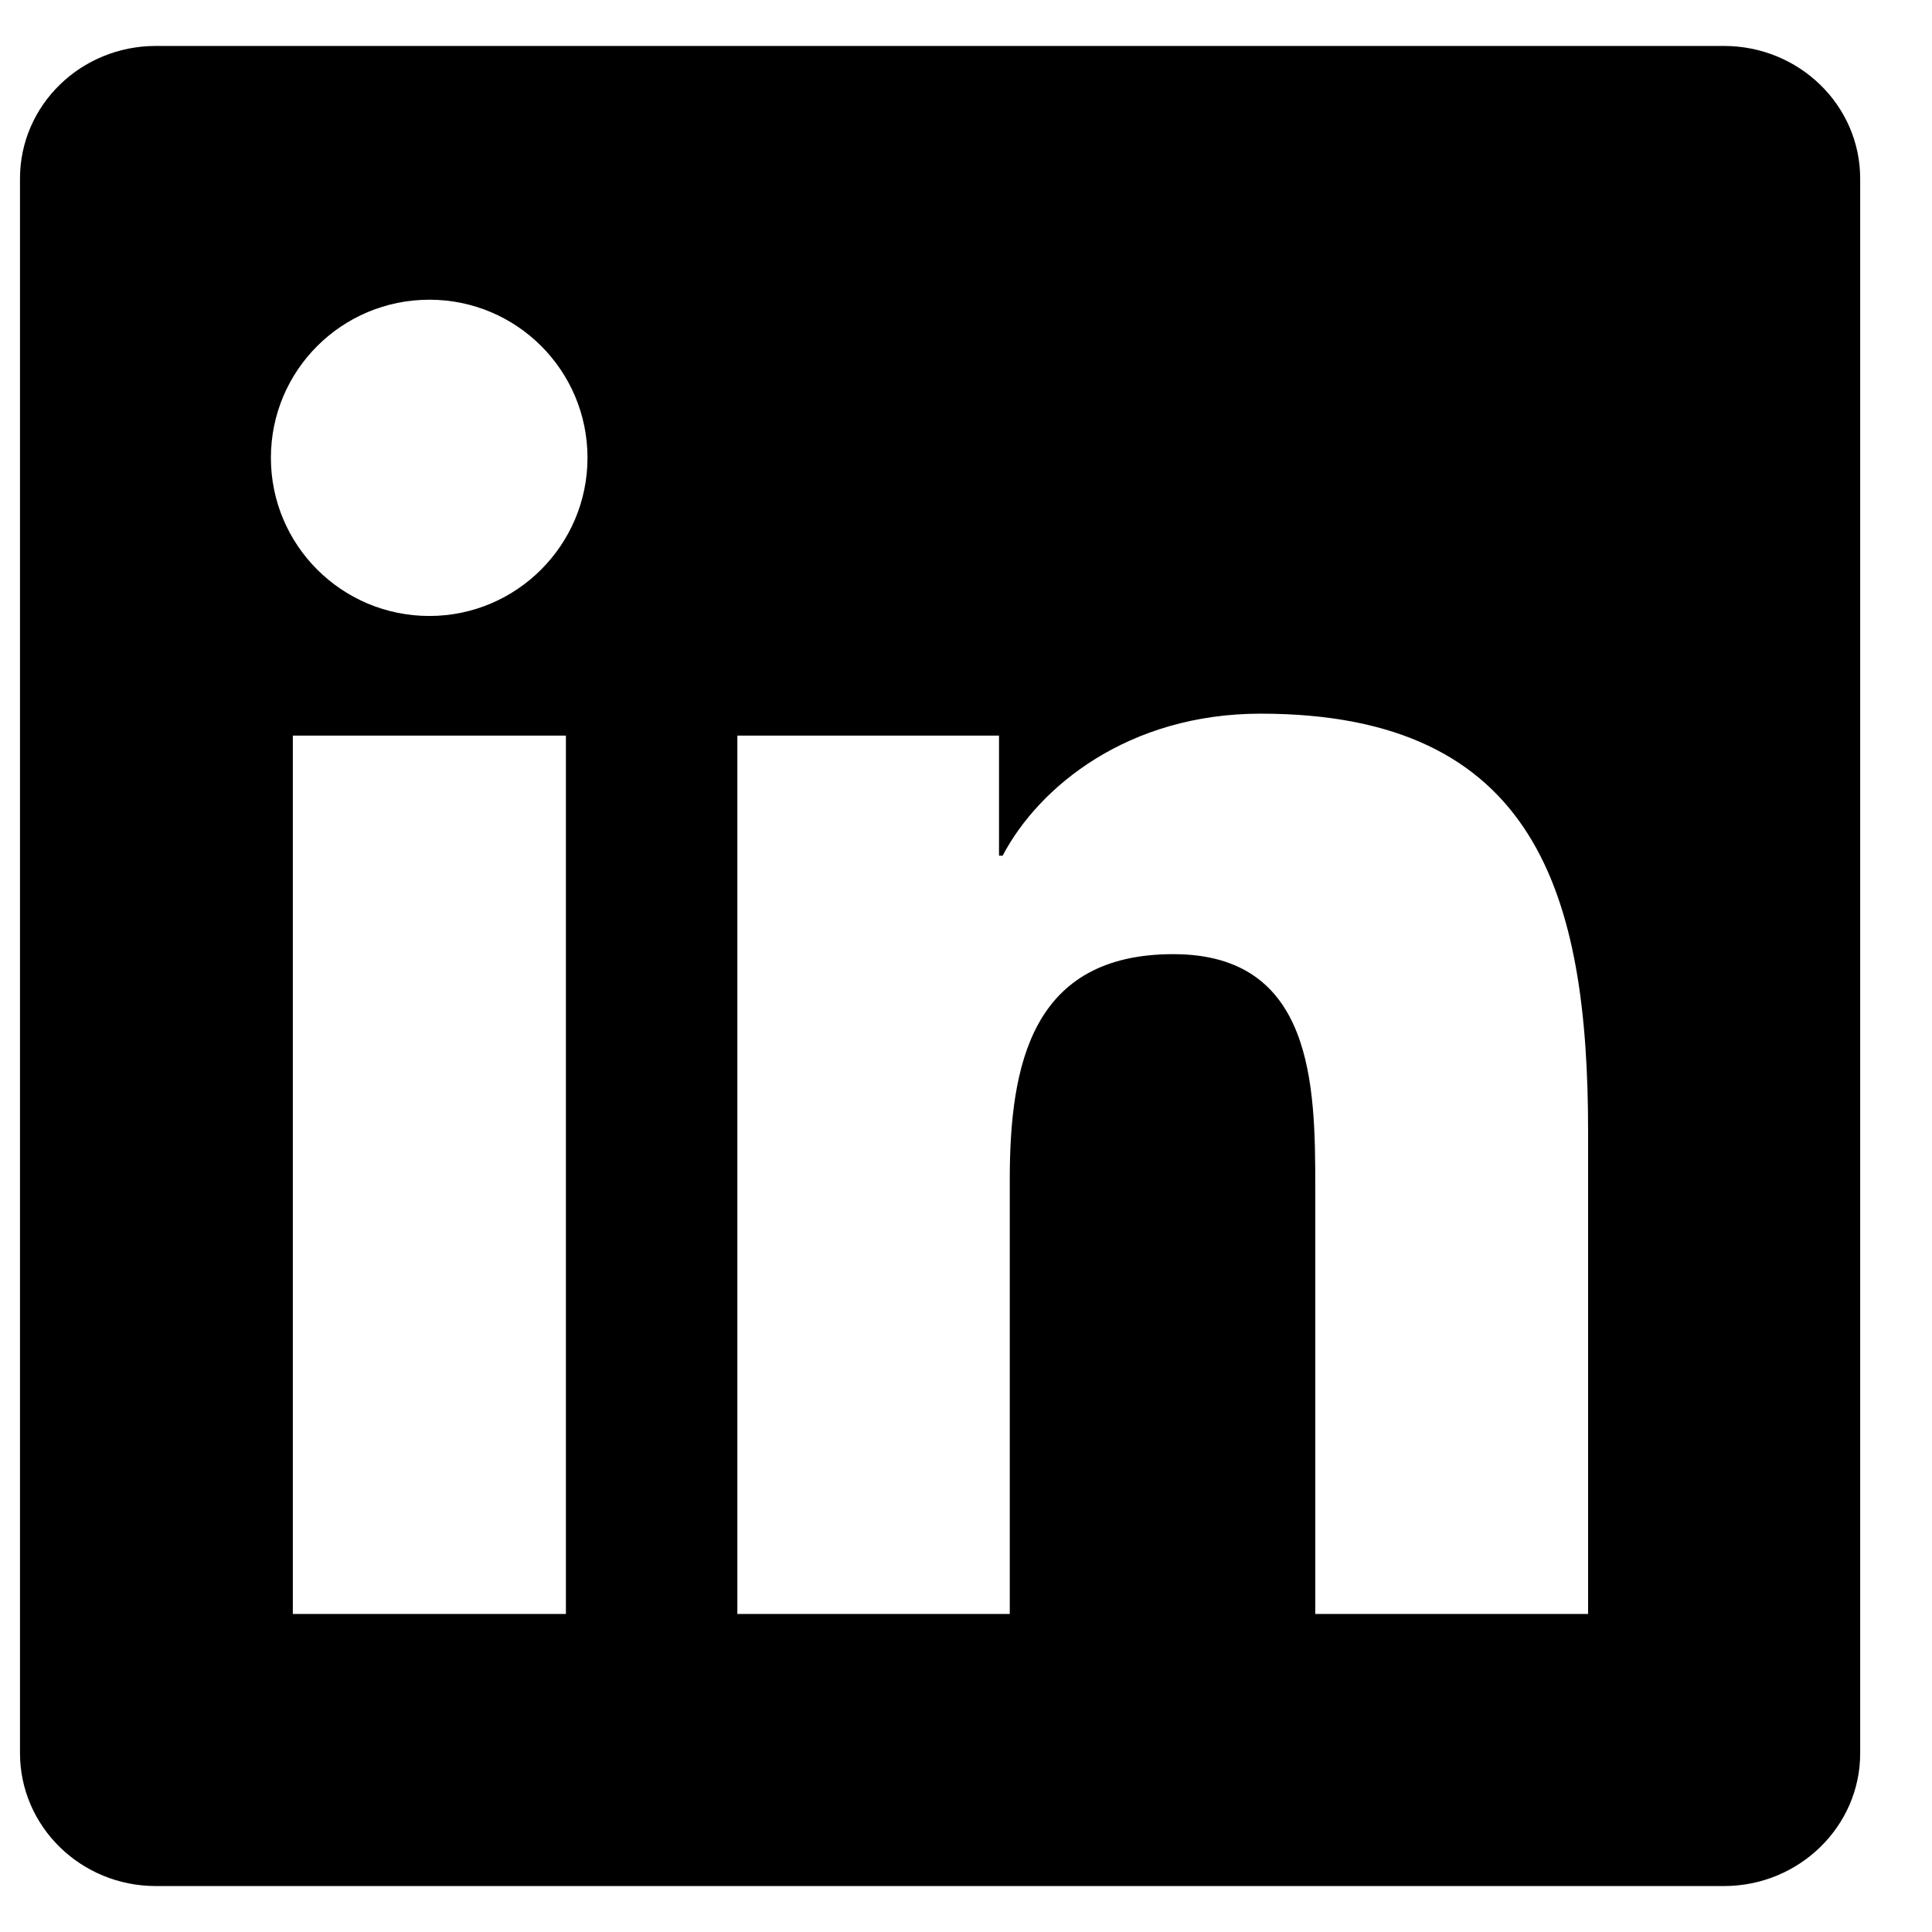 <svg width="23" height="23" viewBox="0 0 23 23" fill="none" xmlns="http://www.w3.org/2000/svg">
<path d="M20.523 0.547H1.856C0.961 0.547 0.238 1.253 0.238 2.126V20.87C0.238 21.743 0.961 22.453 1.856 22.453H20.523C21.417 22.453 22.145 21.743 22.145 20.874V2.126C22.145 1.253 21.417 0.547 20.523 0.547ZM6.737 19.214H3.486V8.757H6.737V19.214ZM5.112 7.333C4.068 7.333 3.225 6.49 3.225 5.45C3.225 4.41 4.068 3.568 5.112 3.568C6.151 3.568 6.994 4.41 6.994 5.45C6.994 6.486 6.151 7.333 5.112 7.333ZM18.906 19.214H15.658V14.131C15.658 12.921 15.637 11.359 13.968 11.359C12.278 11.359 12.021 12.681 12.021 14.046V19.214H8.778V8.757H11.893V10.187H11.936C12.368 9.365 13.429 8.496 15.008 8.496C18.298 8.496 18.906 10.661 18.906 13.477V19.214Z" fill="black"/>
</svg>
